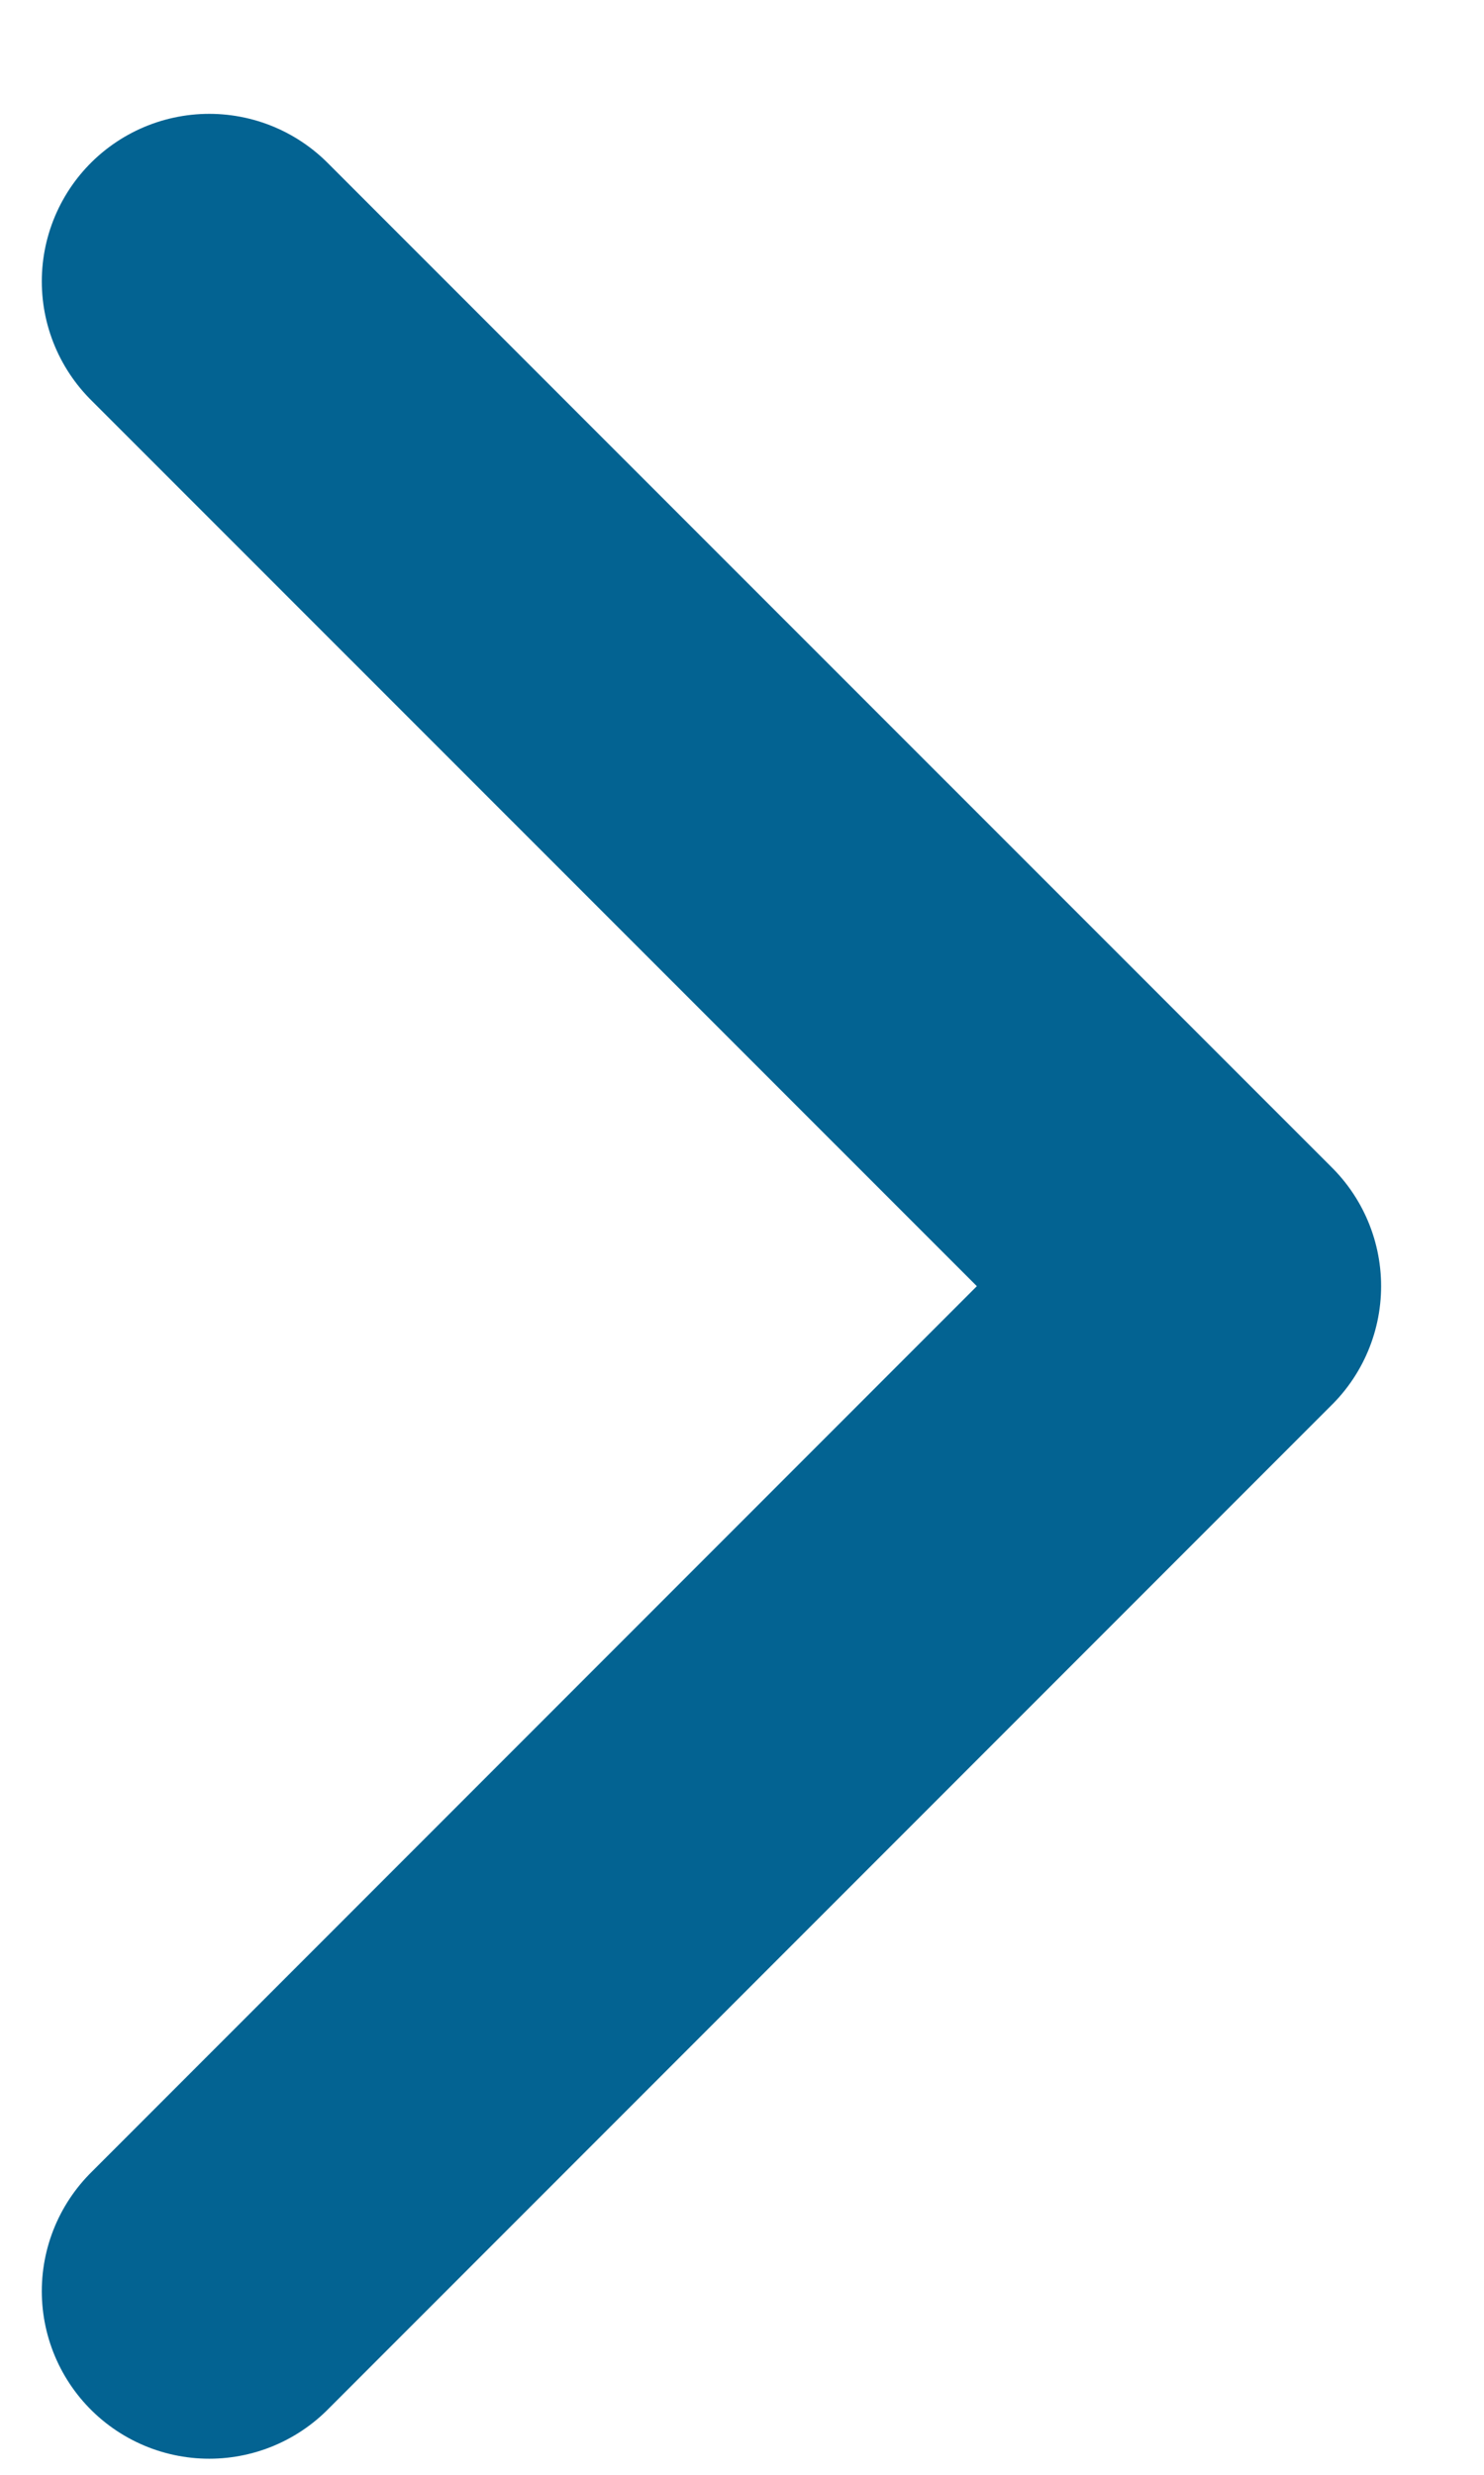 <svg width="6" height="10" viewBox="0 0 6 10" fill="none" xmlns="http://www.w3.org/2000/svg">
<path d="M0.846 9.258L4.907 5.197L0.846 1.137" stroke="#036392" stroke-width="1.354" stroke-linecap="round" stroke-linejoin="round"/>
</svg>
